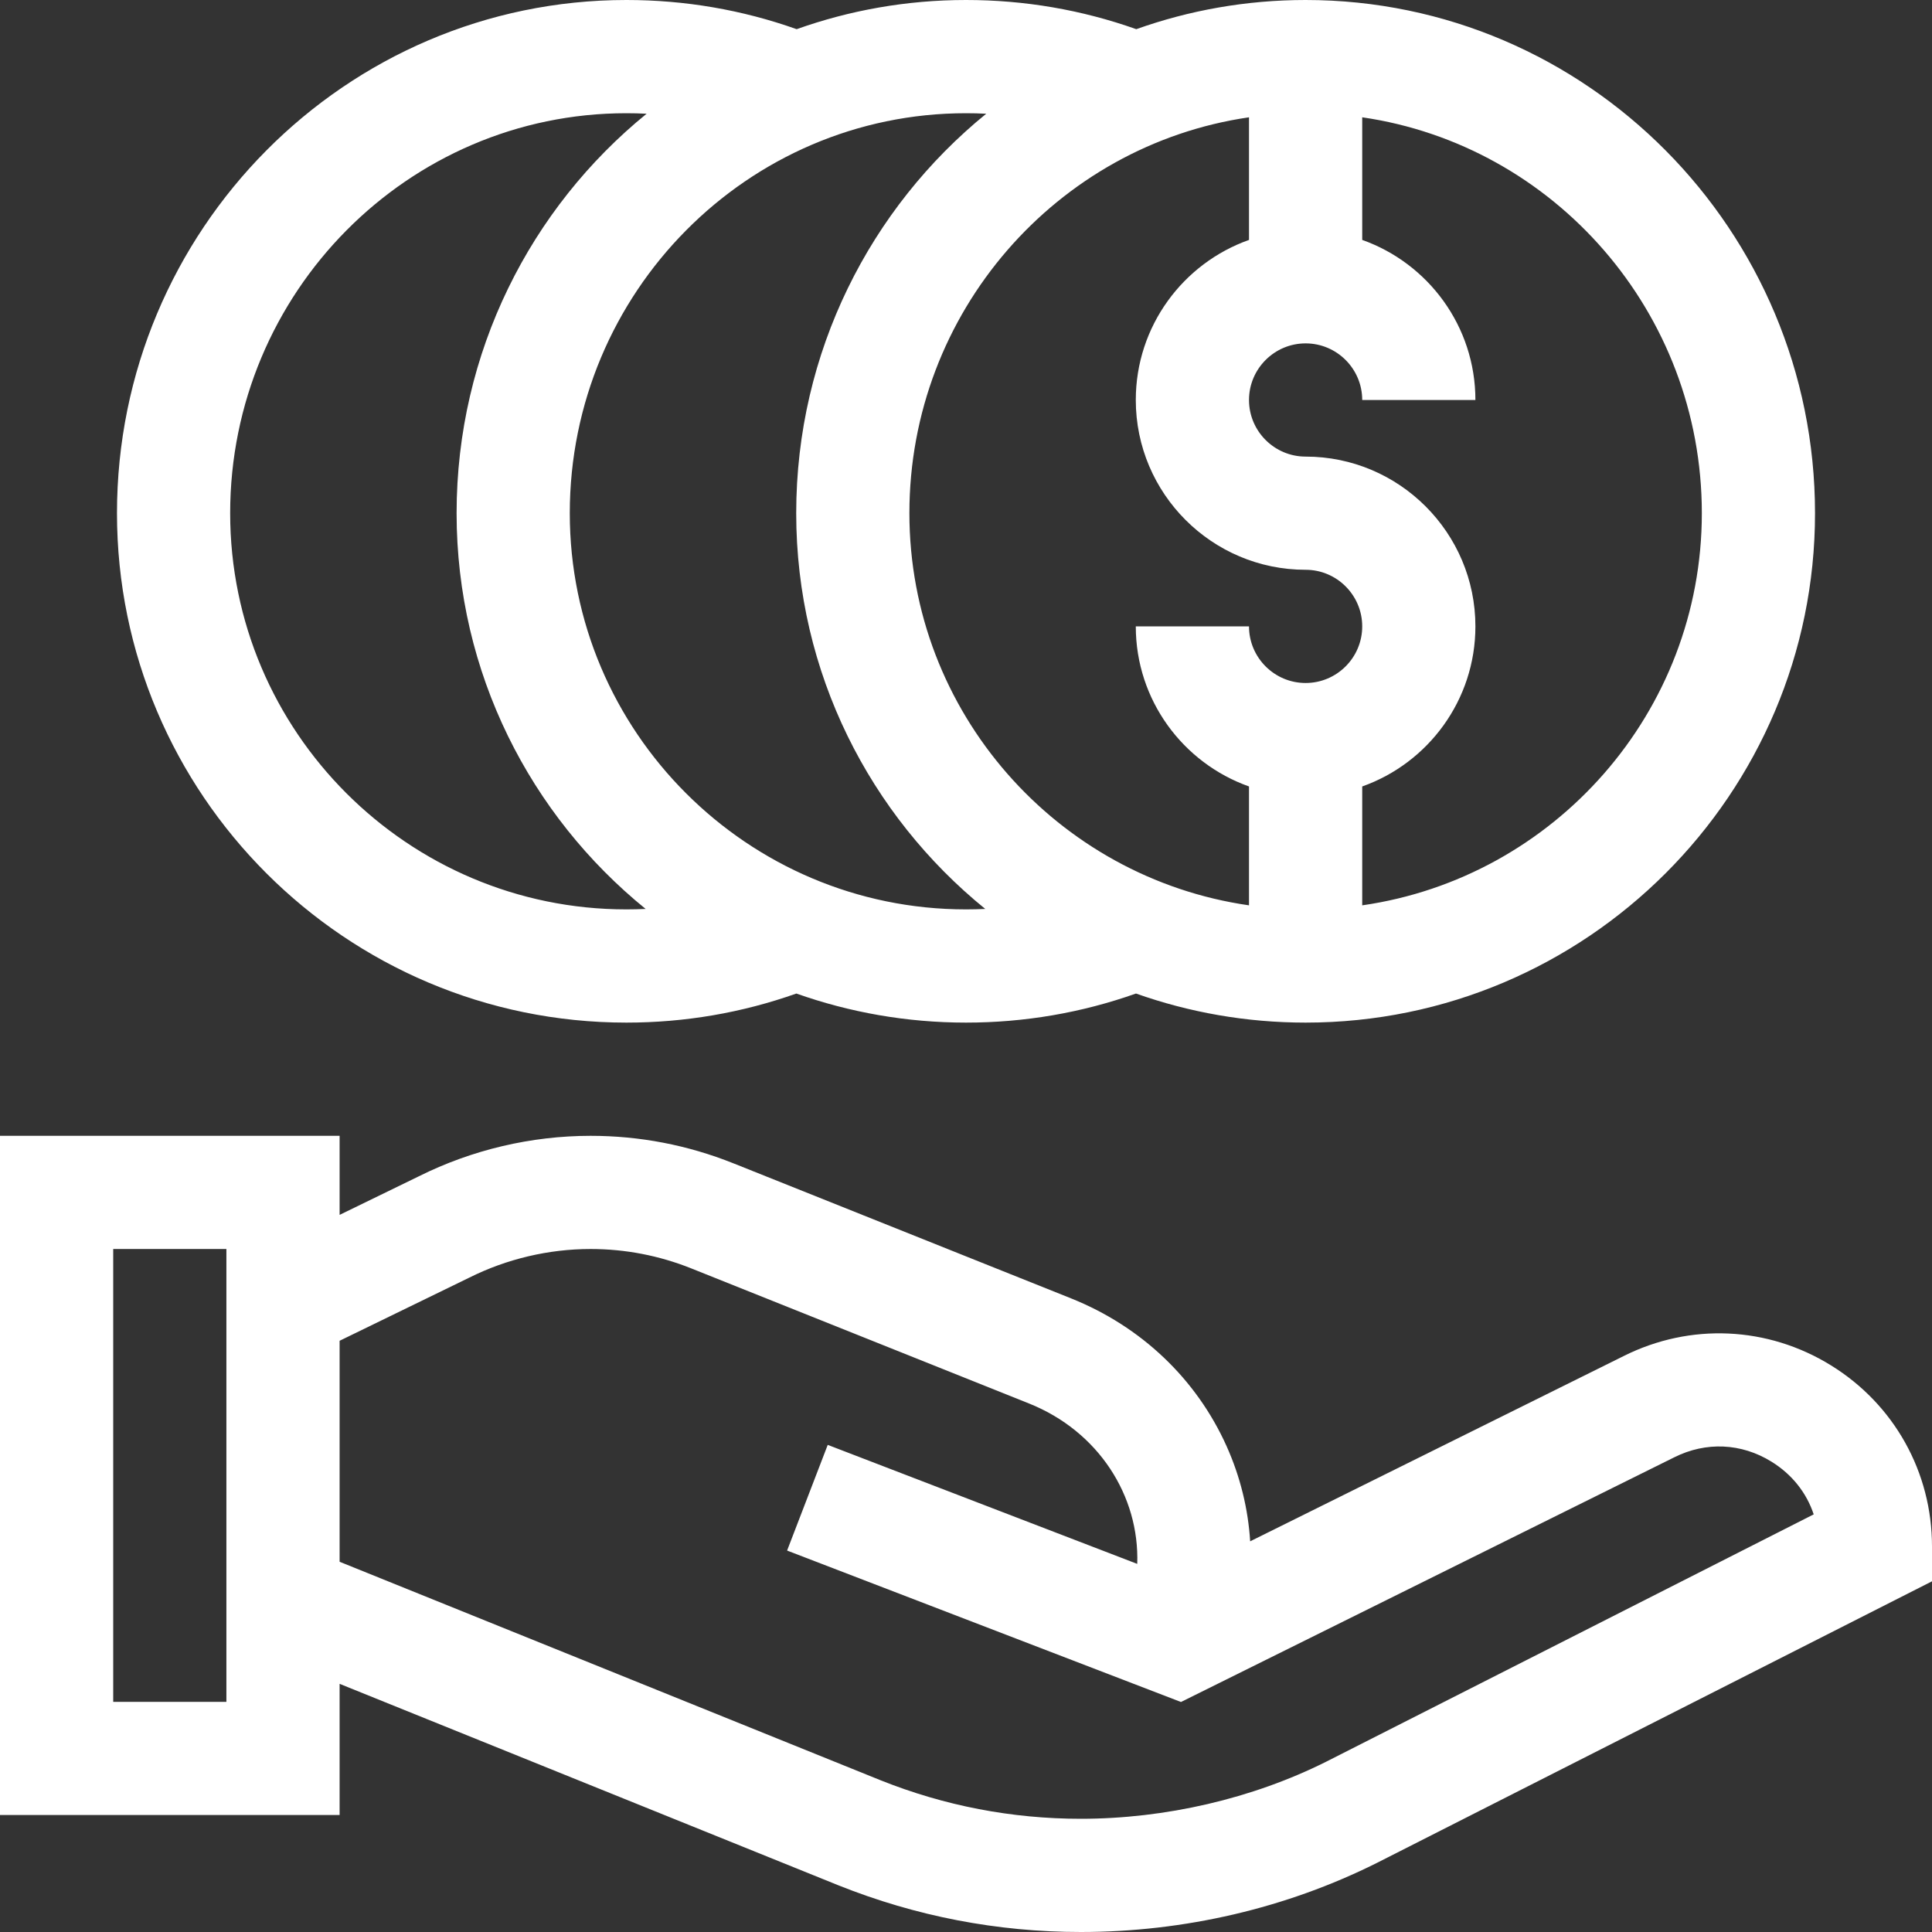 <svg width="60" height="60" viewBox="0 0 60 60" fill="none" xmlns="http://www.w3.org/2000/svg">
<rect x="0" y="0" width="60" height="60" fill="#333333" stroke="none"/>
<g clip-path="url(#clip0)">
<path d="M19.453 0C10.73 0 3.633 7.149 3.633 15.938C3.633 24.661 10.73 31.758 19.453 31.758C21.268 31.758 23.041 31.454 24.732 30.855C26.381 31.439 28.154 31.758 30 31.758C31.815 31.758 33.587 31.454 35.279 30.855C36.927 31.439 38.7 31.758 40.547 31.758C49.27 31.758 56.367 24.661 56.367 15.938C56.367 7.149 49.27 0 40.547 0C38.704 0 36.934 0.32 35.288 0.906C33.594 0.305 31.819 0 30 0C28.157 0 26.387 0.32 24.741 0.906C23.047 0.305 21.272 0 19.453 0ZM19.453 28.242C12.668 28.242 7.148 22.722 7.148 15.938C7.148 9.088 12.668 3.516 19.453 3.516C19.663 3.516 19.872 3.521 20.081 3.532C16.485 6.456 14.18 10.93 14.18 15.938C14.18 20.894 16.472 25.325 20.051 28.228C19.852 28.237 19.653 28.242 19.453 28.242ZM38.789 3.643V7.451C36.743 8.176 35.273 10.13 35.273 12.422C35.273 15.33 37.639 17.695 40.547 17.695C41.516 17.695 42.305 18.484 42.305 19.453C42.305 20.422 41.516 21.211 40.547 21.211C39.578 21.211 38.789 20.422 38.789 19.453H35.273C35.273 21.745 36.743 23.699 38.789 24.424V28.116C32.834 27.261 28.242 22.126 28.242 15.938C28.242 9.691 32.834 4.507 38.789 3.643ZM52.852 15.938C52.852 22.126 48.26 27.261 42.305 28.116V24.424C44.351 23.699 45.82 21.745 45.82 19.453C45.82 16.545 43.455 14.18 40.547 14.18C39.578 14.18 38.789 13.391 38.789 12.422C38.789 11.453 39.578 10.664 40.547 10.664C41.516 10.664 42.305 11.453 42.305 12.422H45.82C45.82 10.13 44.351 8.176 42.305 7.451V3.643C48.26 4.507 52.852 9.691 52.852 15.938ZM30.628 3.532C27.032 6.456 24.727 10.93 24.727 15.938C24.727 20.894 27.019 25.325 30.598 28.228C30.399 28.237 30.2 28.242 30 28.242C23.215 28.242 17.695 22.722 17.695 15.938C17.695 9.088 23.215 3.516 30 3.516C30.21 3.516 30.419 3.521 30.628 3.532Z" fill="white"/>
<path d="M56.862 42.402C54.898 41.188 52.492 41.08 50.431 42.11L38.825 47.867C38.762 46.86 38.519 45.864 38.095 44.917C37.158 42.826 35.442 41.194 33.262 40.322L22.776 36.128C21.359 35.561 19.867 35.274 18.341 35.274C16.5 35.274 14.657 35.708 13.01 36.53L10.547 37.729V35.273H0V56.367H10.547V52.293L26.037 58.55C28.442 59.512 30.975 60 33.566 60C36.774 60 39.95 59.26 42.759 57.855L60 49.109V48.029C60 45.72 58.827 43.616 56.862 42.402ZM7.031 52.852H3.516V38.789H7.031V52.852ZM41.178 54.715C38.896 55.856 36.192 56.484 33.566 56.484C31.424 56.484 29.331 56.081 27.348 55.288L10.547 48.502V41.639L14.574 39.678C15.737 39.097 17.04 38.789 18.341 38.789C19.418 38.789 20.47 38.992 21.47 39.392L31.956 43.586C34.116 44.45 35.391 46.457 35.318 48.568L25.706 44.872L24.444 48.154L36.676 52.857L51.998 45.257C52.981 44.766 54.08 44.815 55.014 45.393C55.651 45.786 56.103 46.358 56.326 47.03L41.178 54.715Z" fill="white"/>
</g>
<defs>
<clipPath id="clip0">
<rect width="60" height="60" fill="white"/>
</clipPath>
</defs>
</svg>
